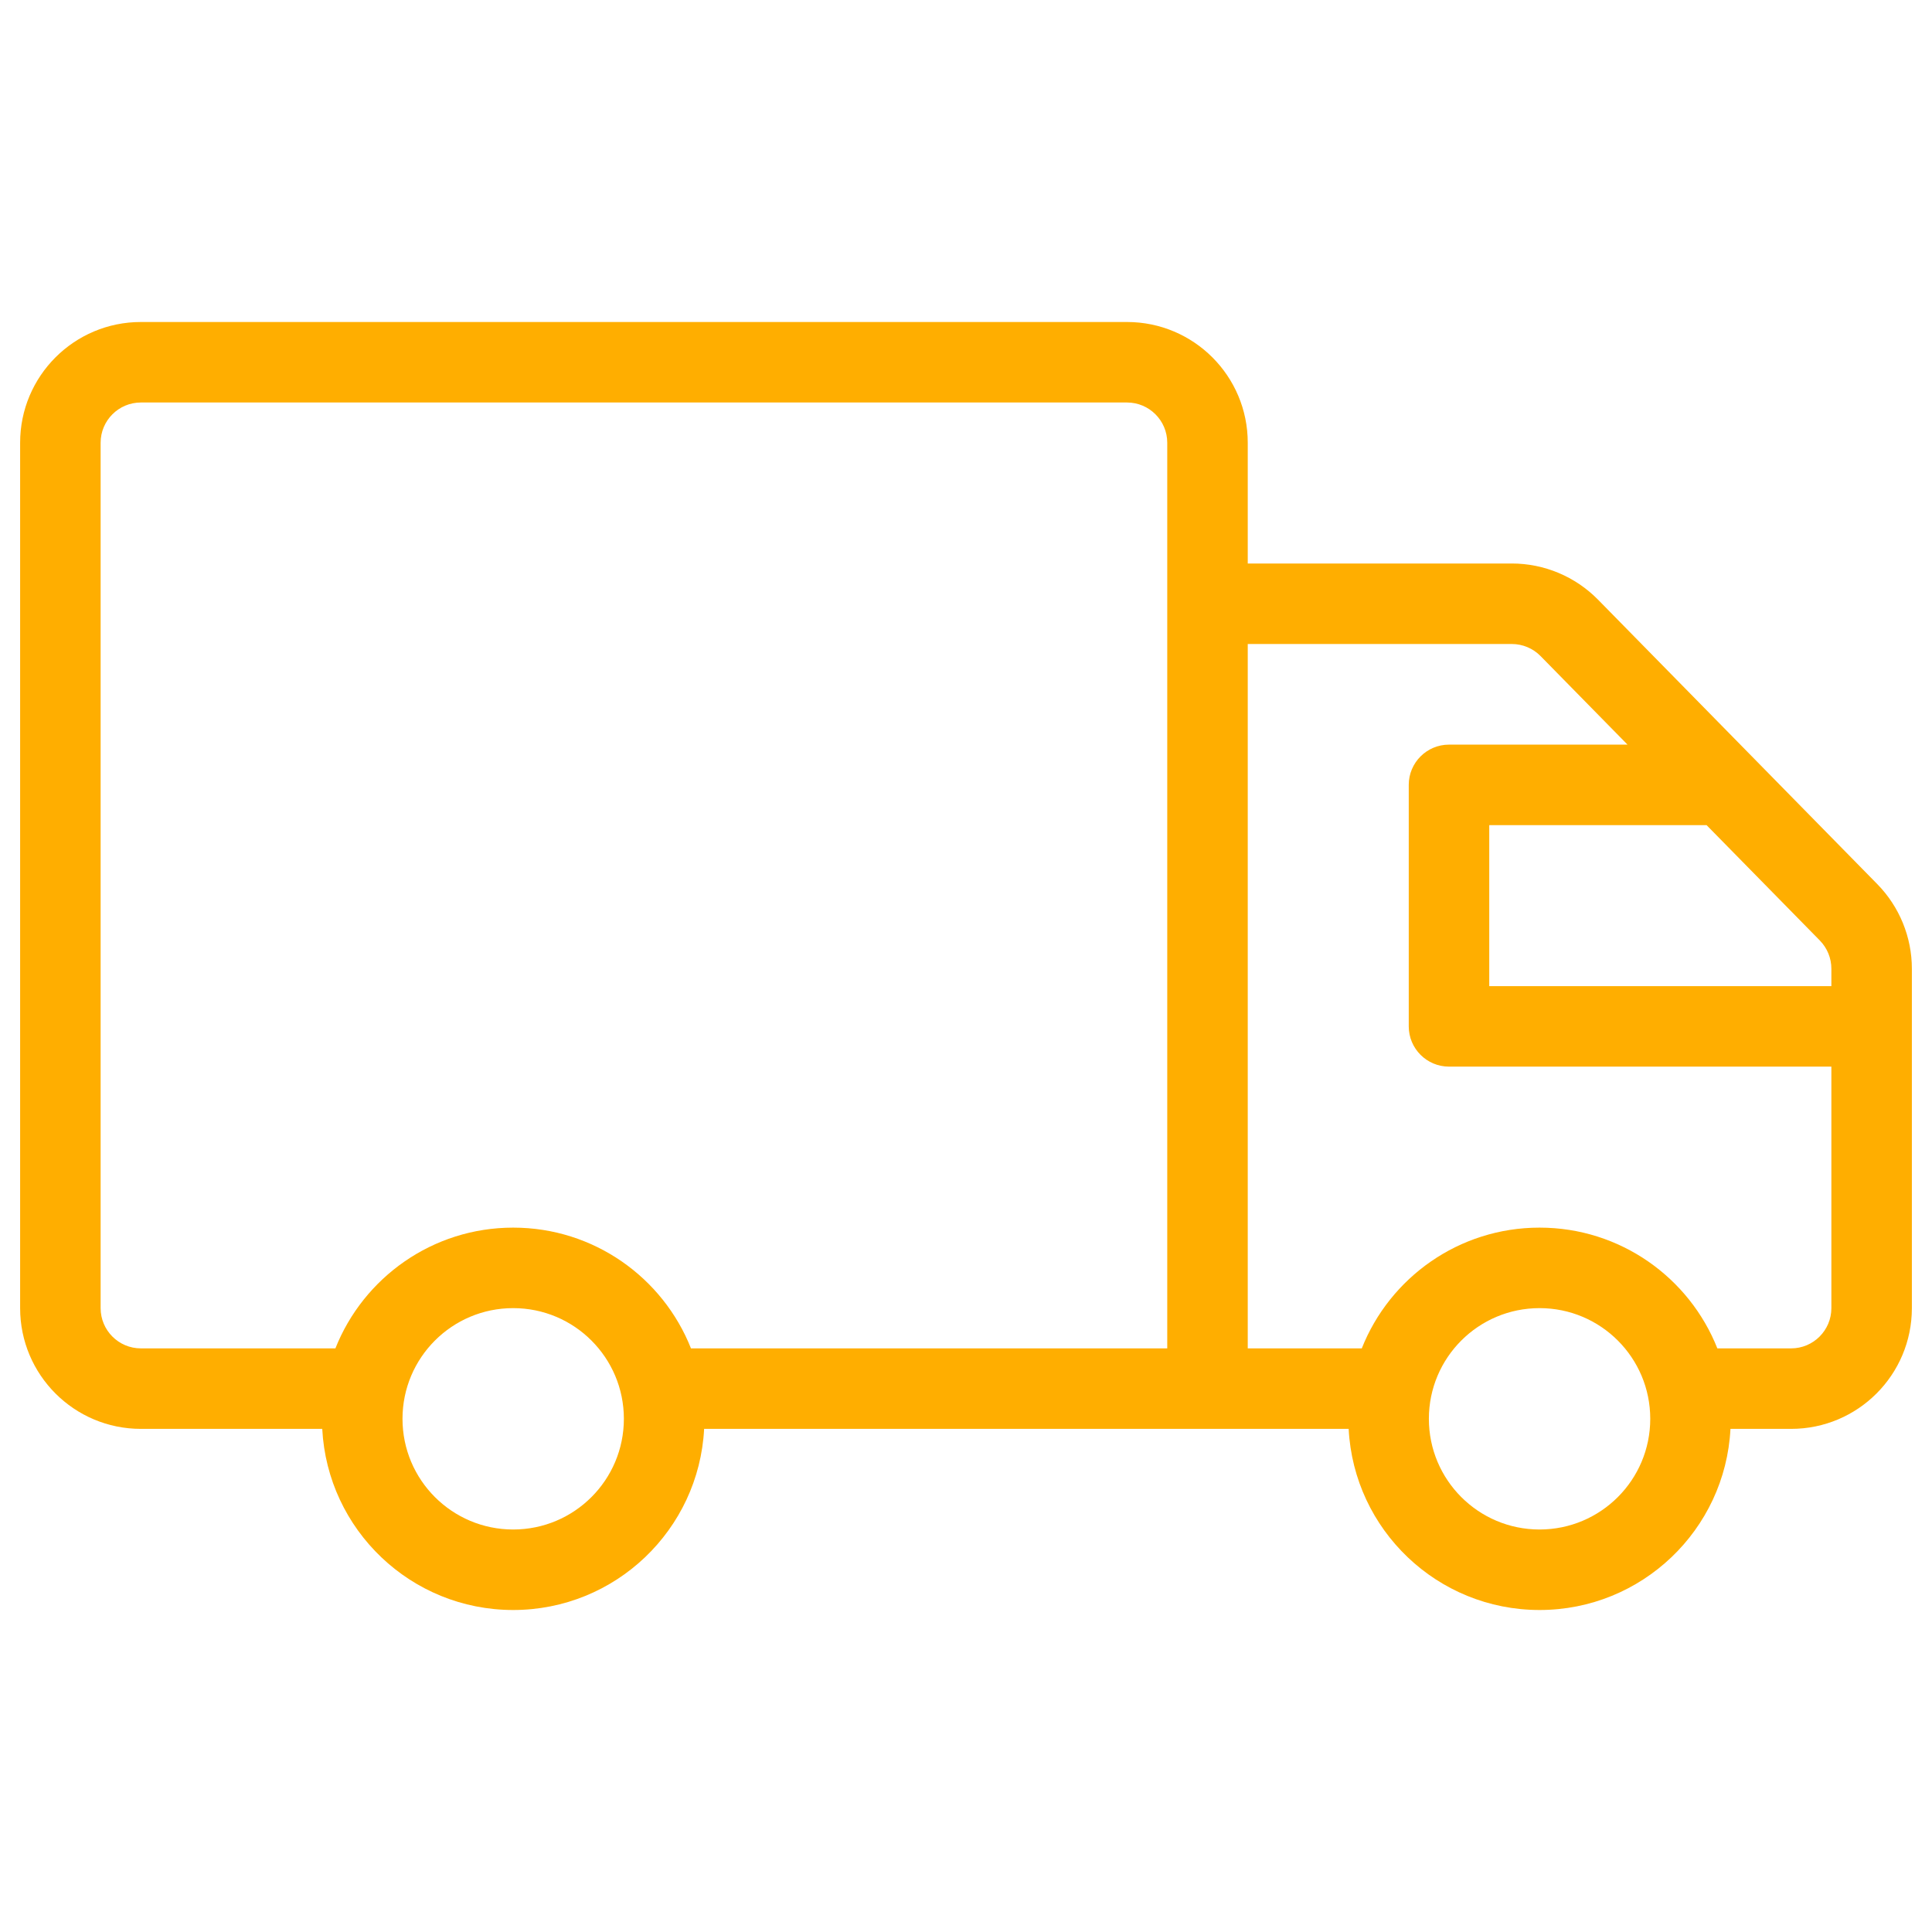 <?xml version="1.0" encoding="UTF-8"?> <svg xmlns="http://www.w3.org/2000/svg" width="48" height="48" viewBox="0 0 48 48" fill="none"><path fill-rule="evenodd" clip-rule="evenodd" d="M0.5 11C0.5 9.343 1.843 8 3.5 8H28C29.657 8 31 9.343 31 11V14H37.561C38.366 14 39.137 14.324 39.702 14.898L46.641 21.966C47.191 22.527 47.5 23.282 47.5 24.068V32.5C47.5 34.157 46.157 35.5 44.5 35.5H42.993C42.864 38.007 40.789 40 38.25 40C35.711 40 33.636 38.007 33.507 35.5H29H28.5H17.494C17.363 38.007 15.29 40 12.75 40C10.21 40 8.136 38.007 8.006 35.5H3.5C1.843 35.5 0.5 34.157 0.5 32.5V11ZM44.5 33.5H42.667C41.971 31.743 40.255 30.5 38.25 30.5C36.245 30.5 34.529 31.743 33.833 33.5H31V16H37.561C37.829 16 38.086 16.108 38.274 16.299L40.435 18.5H36C35.448 18.5 35 18.948 35 19.5V25.5C35 26.052 35.448 26.5 36 26.5H45.5V32.5C45.5 33.052 45.052 33.5 44.5 33.5ZM45.5 24.5H37V20.5H42.399L45.214 23.367C45.397 23.554 45.5 23.806 45.5 24.068V24.5ZM8.333 33.5C9.03 31.743 10.745 30.5 12.75 30.5C14.755 30.5 16.471 31.743 17.167 33.5H28.5H29V11C29 10.448 28.552 10 28 10H3.5C2.948 10 2.5 10.448 2.5 11V32.5C2.5 33.052 2.948 33.5 3.5 33.5H8.333ZM10 35.25C10 33.731 11.231 32.5 12.75 32.5C14.269 32.5 15.5 33.731 15.5 35.25C15.5 36.769 14.269 38 12.75 38C11.231 38 10 36.769 10 35.25ZM38.25 32.5C36.731 32.5 35.5 33.731 35.5 35.25C35.5 36.769 36.731 38 38.25 38C39.769 38 41 36.769 41 35.25C41 33.731 39.769 32.5 38.25 32.5Z" fill="#FFAE00"></path></svg> 